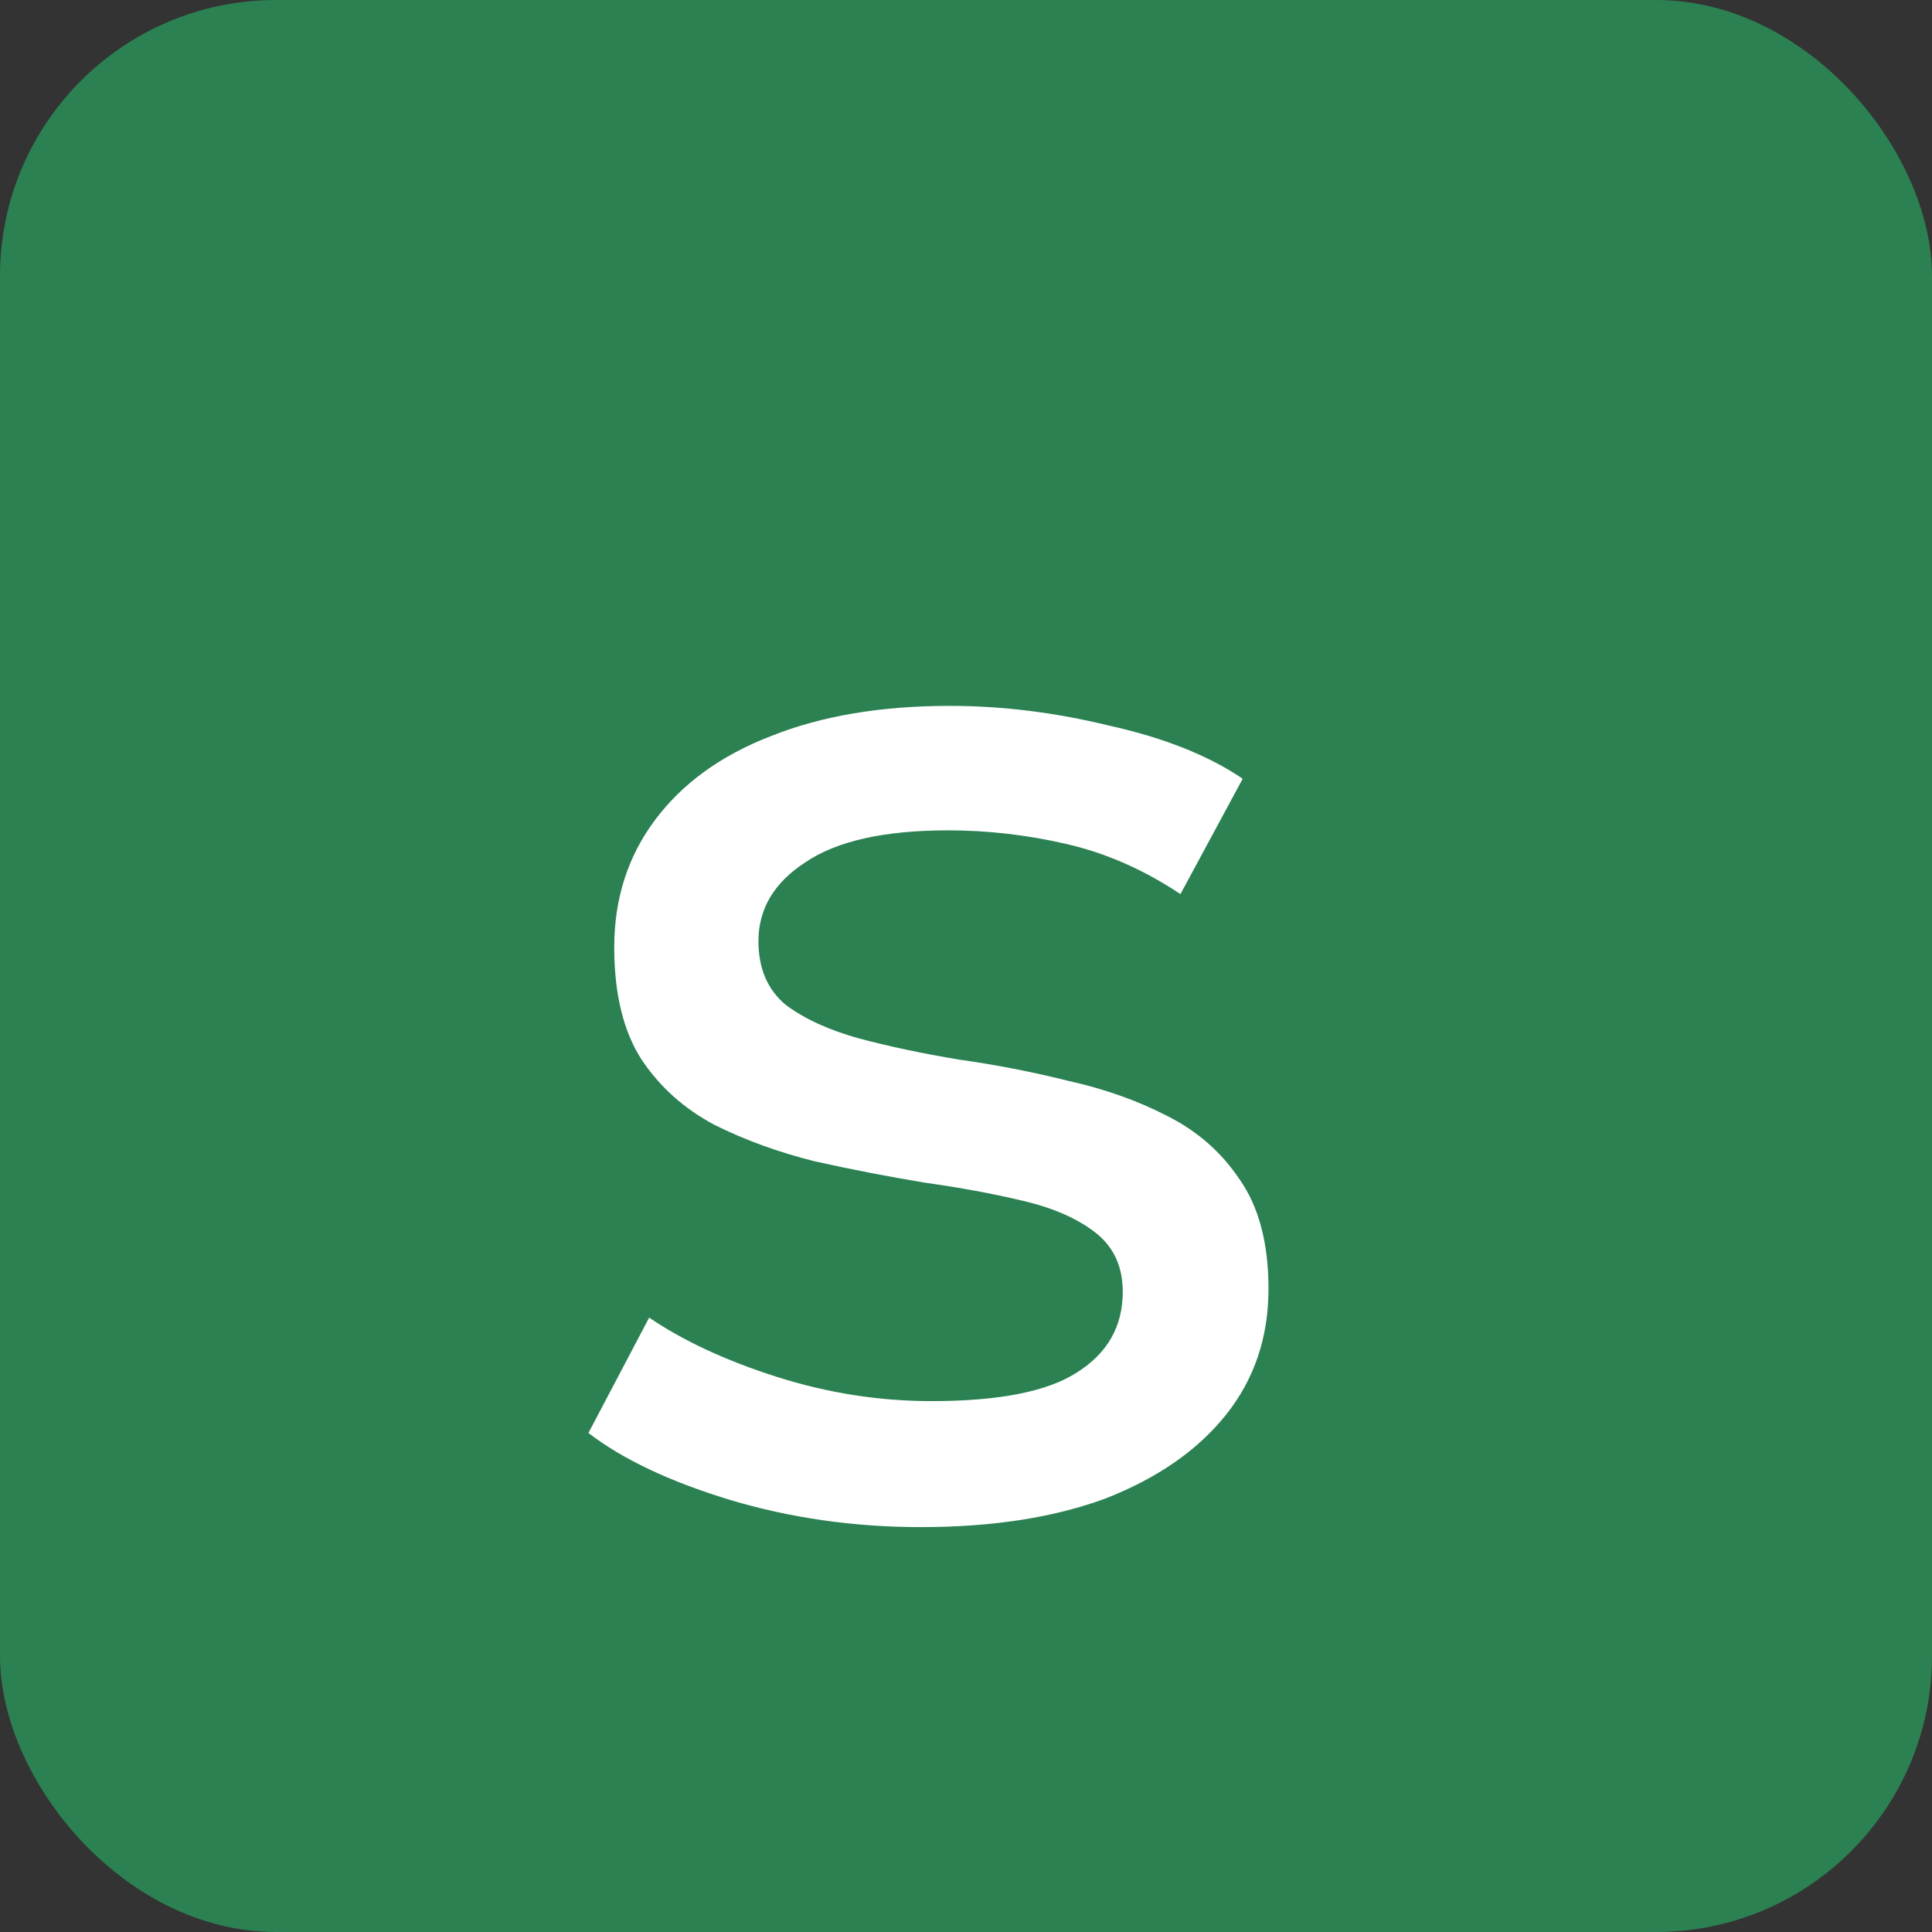 <svg width="14" height="14" viewBox="0 0 14 14" fill="none" xmlns="http://www.w3.org/2000/svg">
<rect x="0" y="0" width="14" height="14" fill="#333333" stroke="none"/>
<rect width="14" height="14" rx="2" fill="#2B8152"/>
<path d="M6.673 11.066C6.189 11.066 5.727 11 5.287 10.868C4.854 10.736 4.513 10.575 4.264 10.384L4.704 9.548C4.953 9.717 5.261 9.86 5.628 9.977C5.995 10.094 6.369 10.153 6.75 10.153C7.241 10.153 7.593 10.083 7.806 9.944C8.026 9.805 8.136 9.61 8.136 9.361C8.136 9.178 8.07 9.035 7.938 8.932C7.806 8.829 7.63 8.752 7.41 8.701C7.197 8.65 6.959 8.606 6.695 8.569C6.431 8.525 6.167 8.474 5.903 8.415C5.639 8.349 5.397 8.261 5.177 8.151C4.957 8.034 4.781 7.876 4.649 7.678C4.517 7.473 4.451 7.201 4.451 6.864C4.451 6.512 4.55 6.204 4.748 5.94C4.946 5.676 5.225 5.474 5.584 5.335C5.951 5.188 6.383 5.115 6.882 5.115C7.263 5.115 7.648 5.163 8.037 5.258C8.433 5.346 8.756 5.474 9.005 5.643L8.554 6.479C8.29 6.303 8.015 6.182 7.729 6.116C7.443 6.05 7.157 6.017 6.871 6.017C6.409 6.017 6.064 6.094 5.837 6.248C5.61 6.395 5.496 6.585 5.496 6.82C5.496 7.018 5.562 7.172 5.694 7.282C5.833 7.385 6.009 7.465 6.222 7.524C6.442 7.583 6.684 7.634 6.948 7.678C7.212 7.715 7.476 7.766 7.74 7.832C8.004 7.891 8.242 7.975 8.455 8.085C8.675 8.195 8.851 8.349 8.983 8.547C9.122 8.745 9.192 9.009 9.192 9.339C9.192 9.691 9.089 9.995 8.884 10.252C8.679 10.509 8.389 10.71 8.015 10.857C7.641 10.996 7.194 11.066 6.673 11.066Z" fill="white"/>
</svg>
